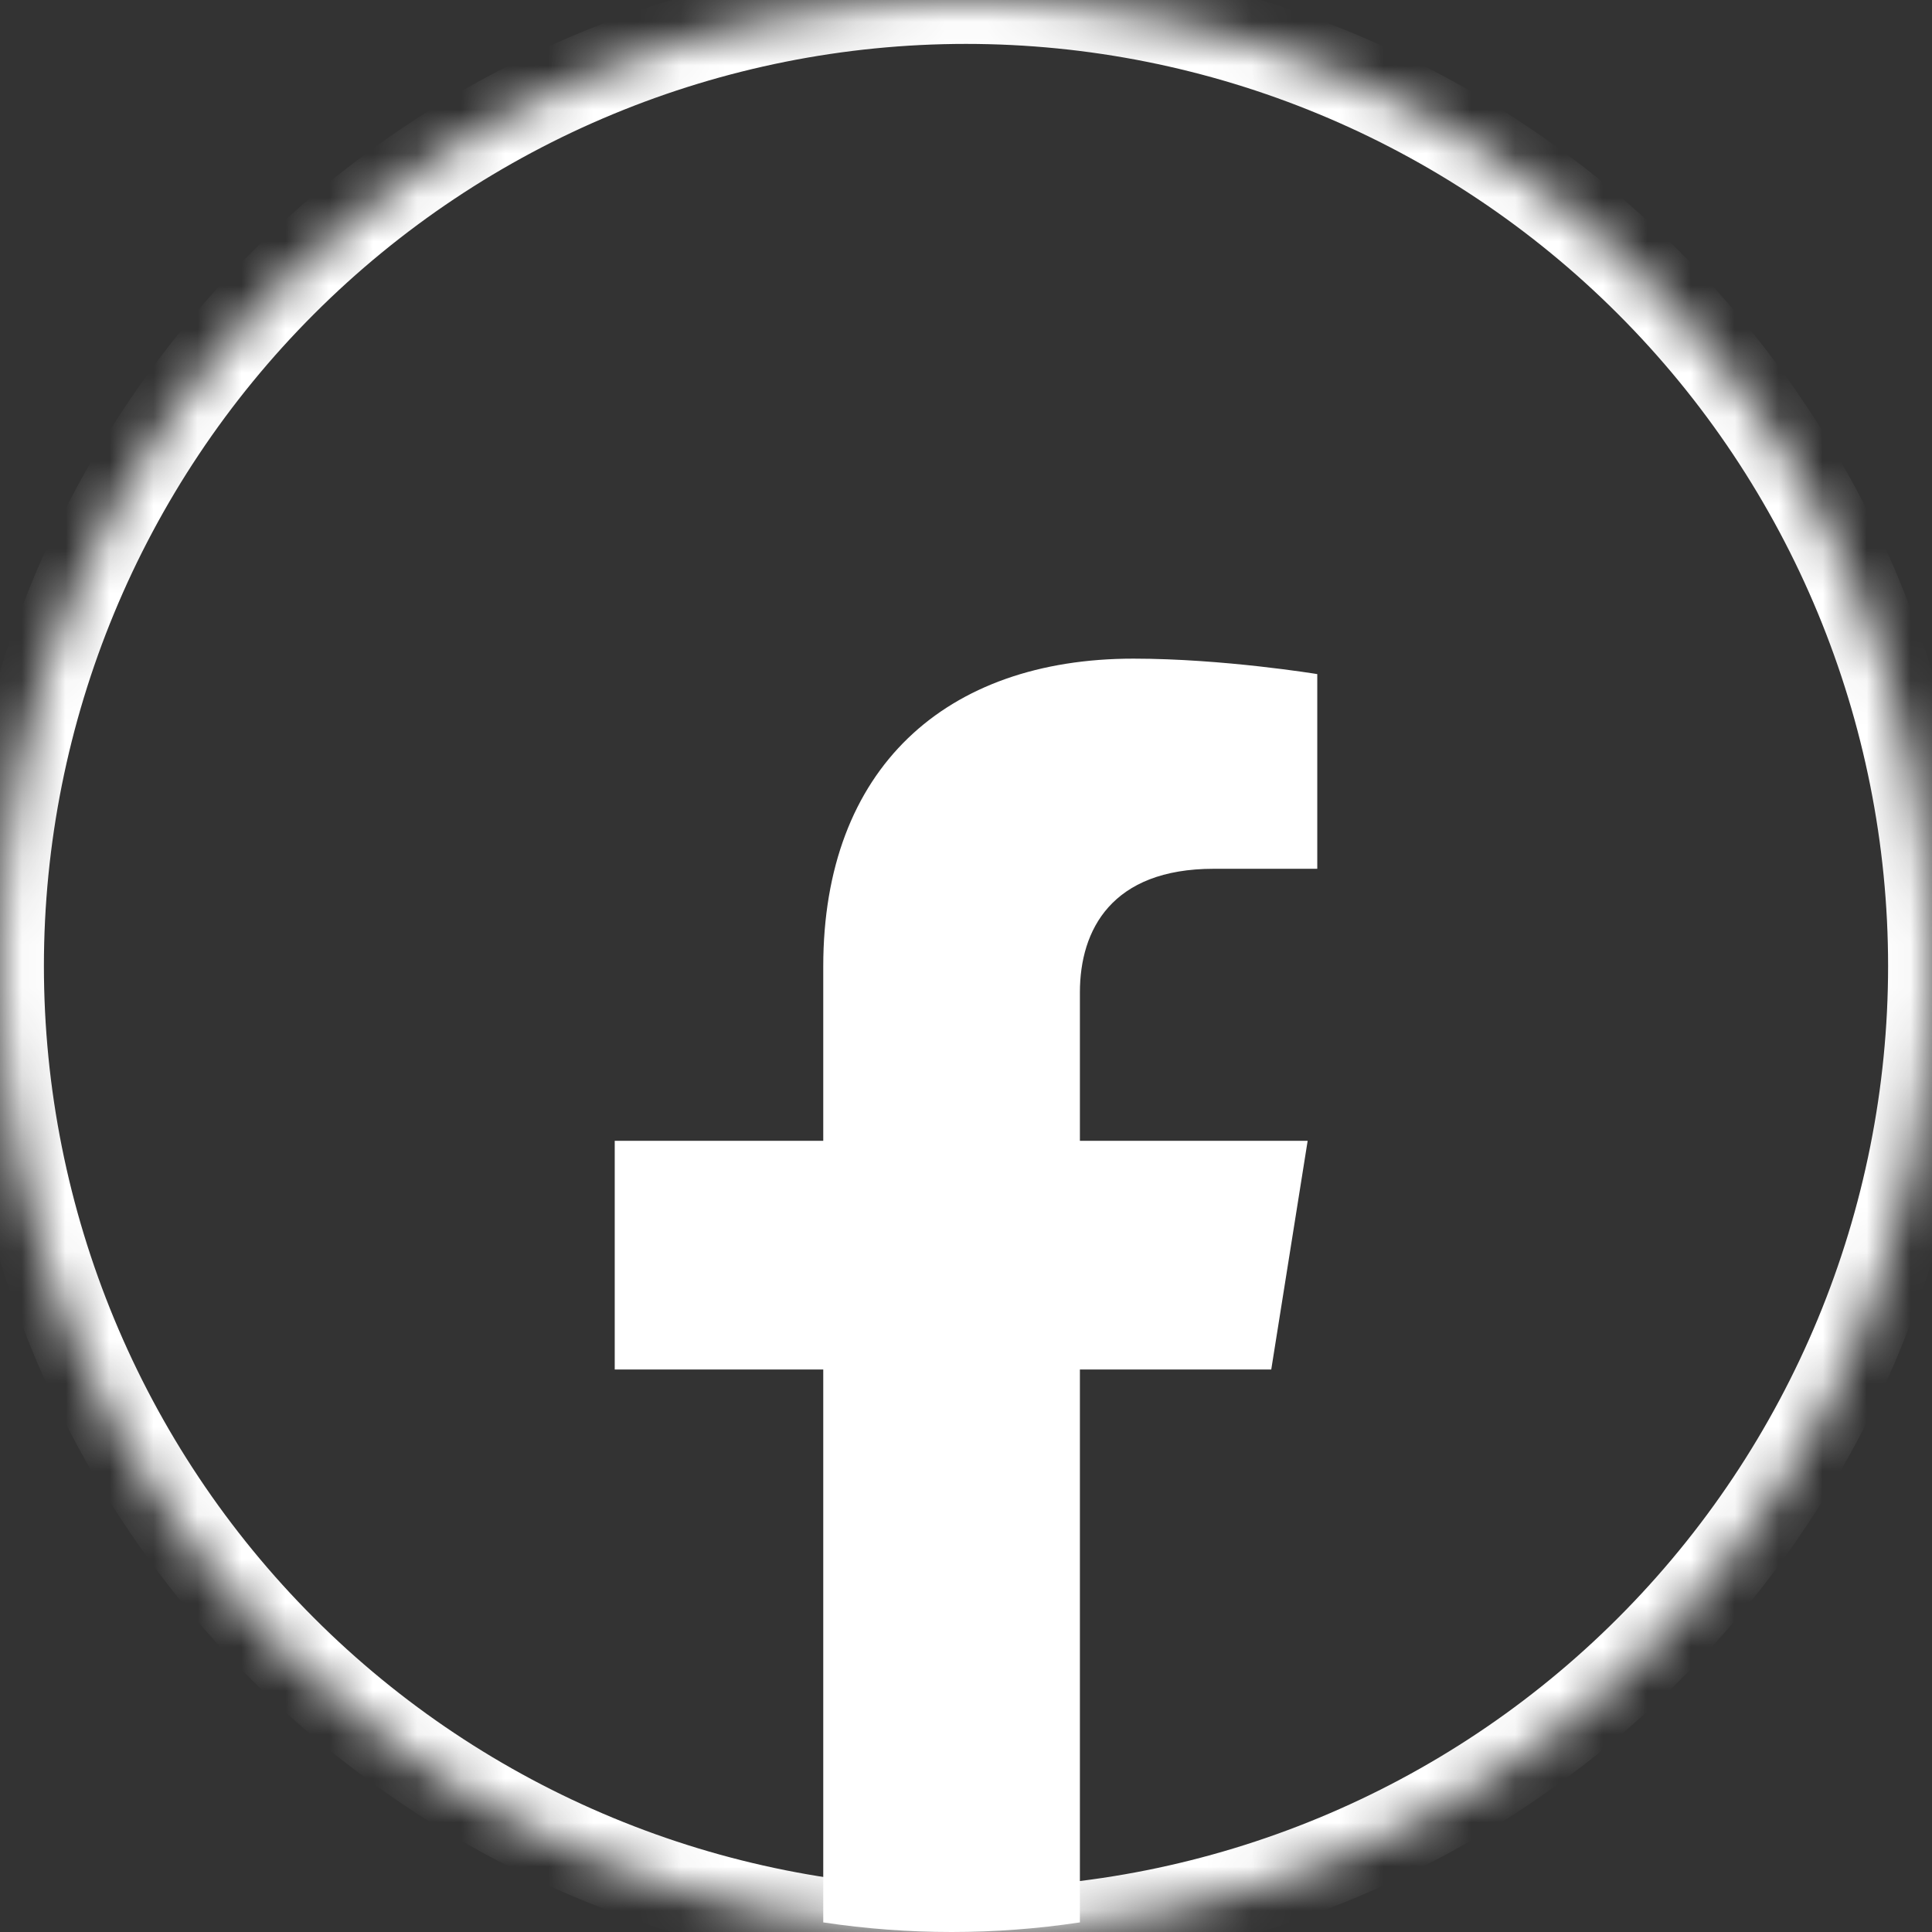 <svg width="44" height="44" viewBox="0 0 44 44" fill="none" xmlns="http://www.w3.org/2000/svg">
<rect x="0" y="0" width="44" height="44" fill="#333333" stroke="none"/>
<g clip-path="url(#clip0_243_2152)">
<mask id="path-1-inside-1_243_2152" fill="white">
<path d="M22 0C16.167 0 10.567 2.319 6.445 6.444C2.32 10.569 0.001 16.165 0 22C0 27.832 2.32 33.432 6.445 37.556C10.567 41.681 16.167 44 22 44C27.833 44 33.433 41.681 37.555 37.556C41.68 33.432 44 27.832 44 22C44 16.168 41.68 10.568 37.555 6.444C33.433 2.319 27.833 0 22 0Z"/>
</mask>
<path d="M22 0C16.167 0 10.567 2.319 6.445 6.444C2.32 10.569 0.001 16.165 0 22C0 27.832 2.32 33.432 6.445 37.556C10.567 41.681 16.167 44 22 44C27.833 44 33.433 41.681 37.555 37.556C41.68 33.432 44 27.832 44 22C44 16.168 41.68 10.568 37.555 6.444C33.433 2.319 27.833 0 22 0Z" stroke="white" stroke-width="2" mask="url(#path-1-inside-1_243_2152)"/>
<path d="M28.952 31.189L29.781 25.981H24.594V22.601C24.594 21.175 25.318 19.786 27.642 19.786H30V15.352C30 15.352 27.86 15 25.813 15C21.541 15 18.749 17.495 18.749 22.011V25.981H14V31.189H18.749V43.781C19.716 43.927 20.693 44 21.671 44C22.65 44 23.627 43.927 24.594 43.781V31.189H28.952Z" fill="white"/>
</g>
<defs>
<clipPath id="clip0_243_2152">
<rect width="44" height="44" fill="white"/>
</clipPath>
</defs>
</svg>
